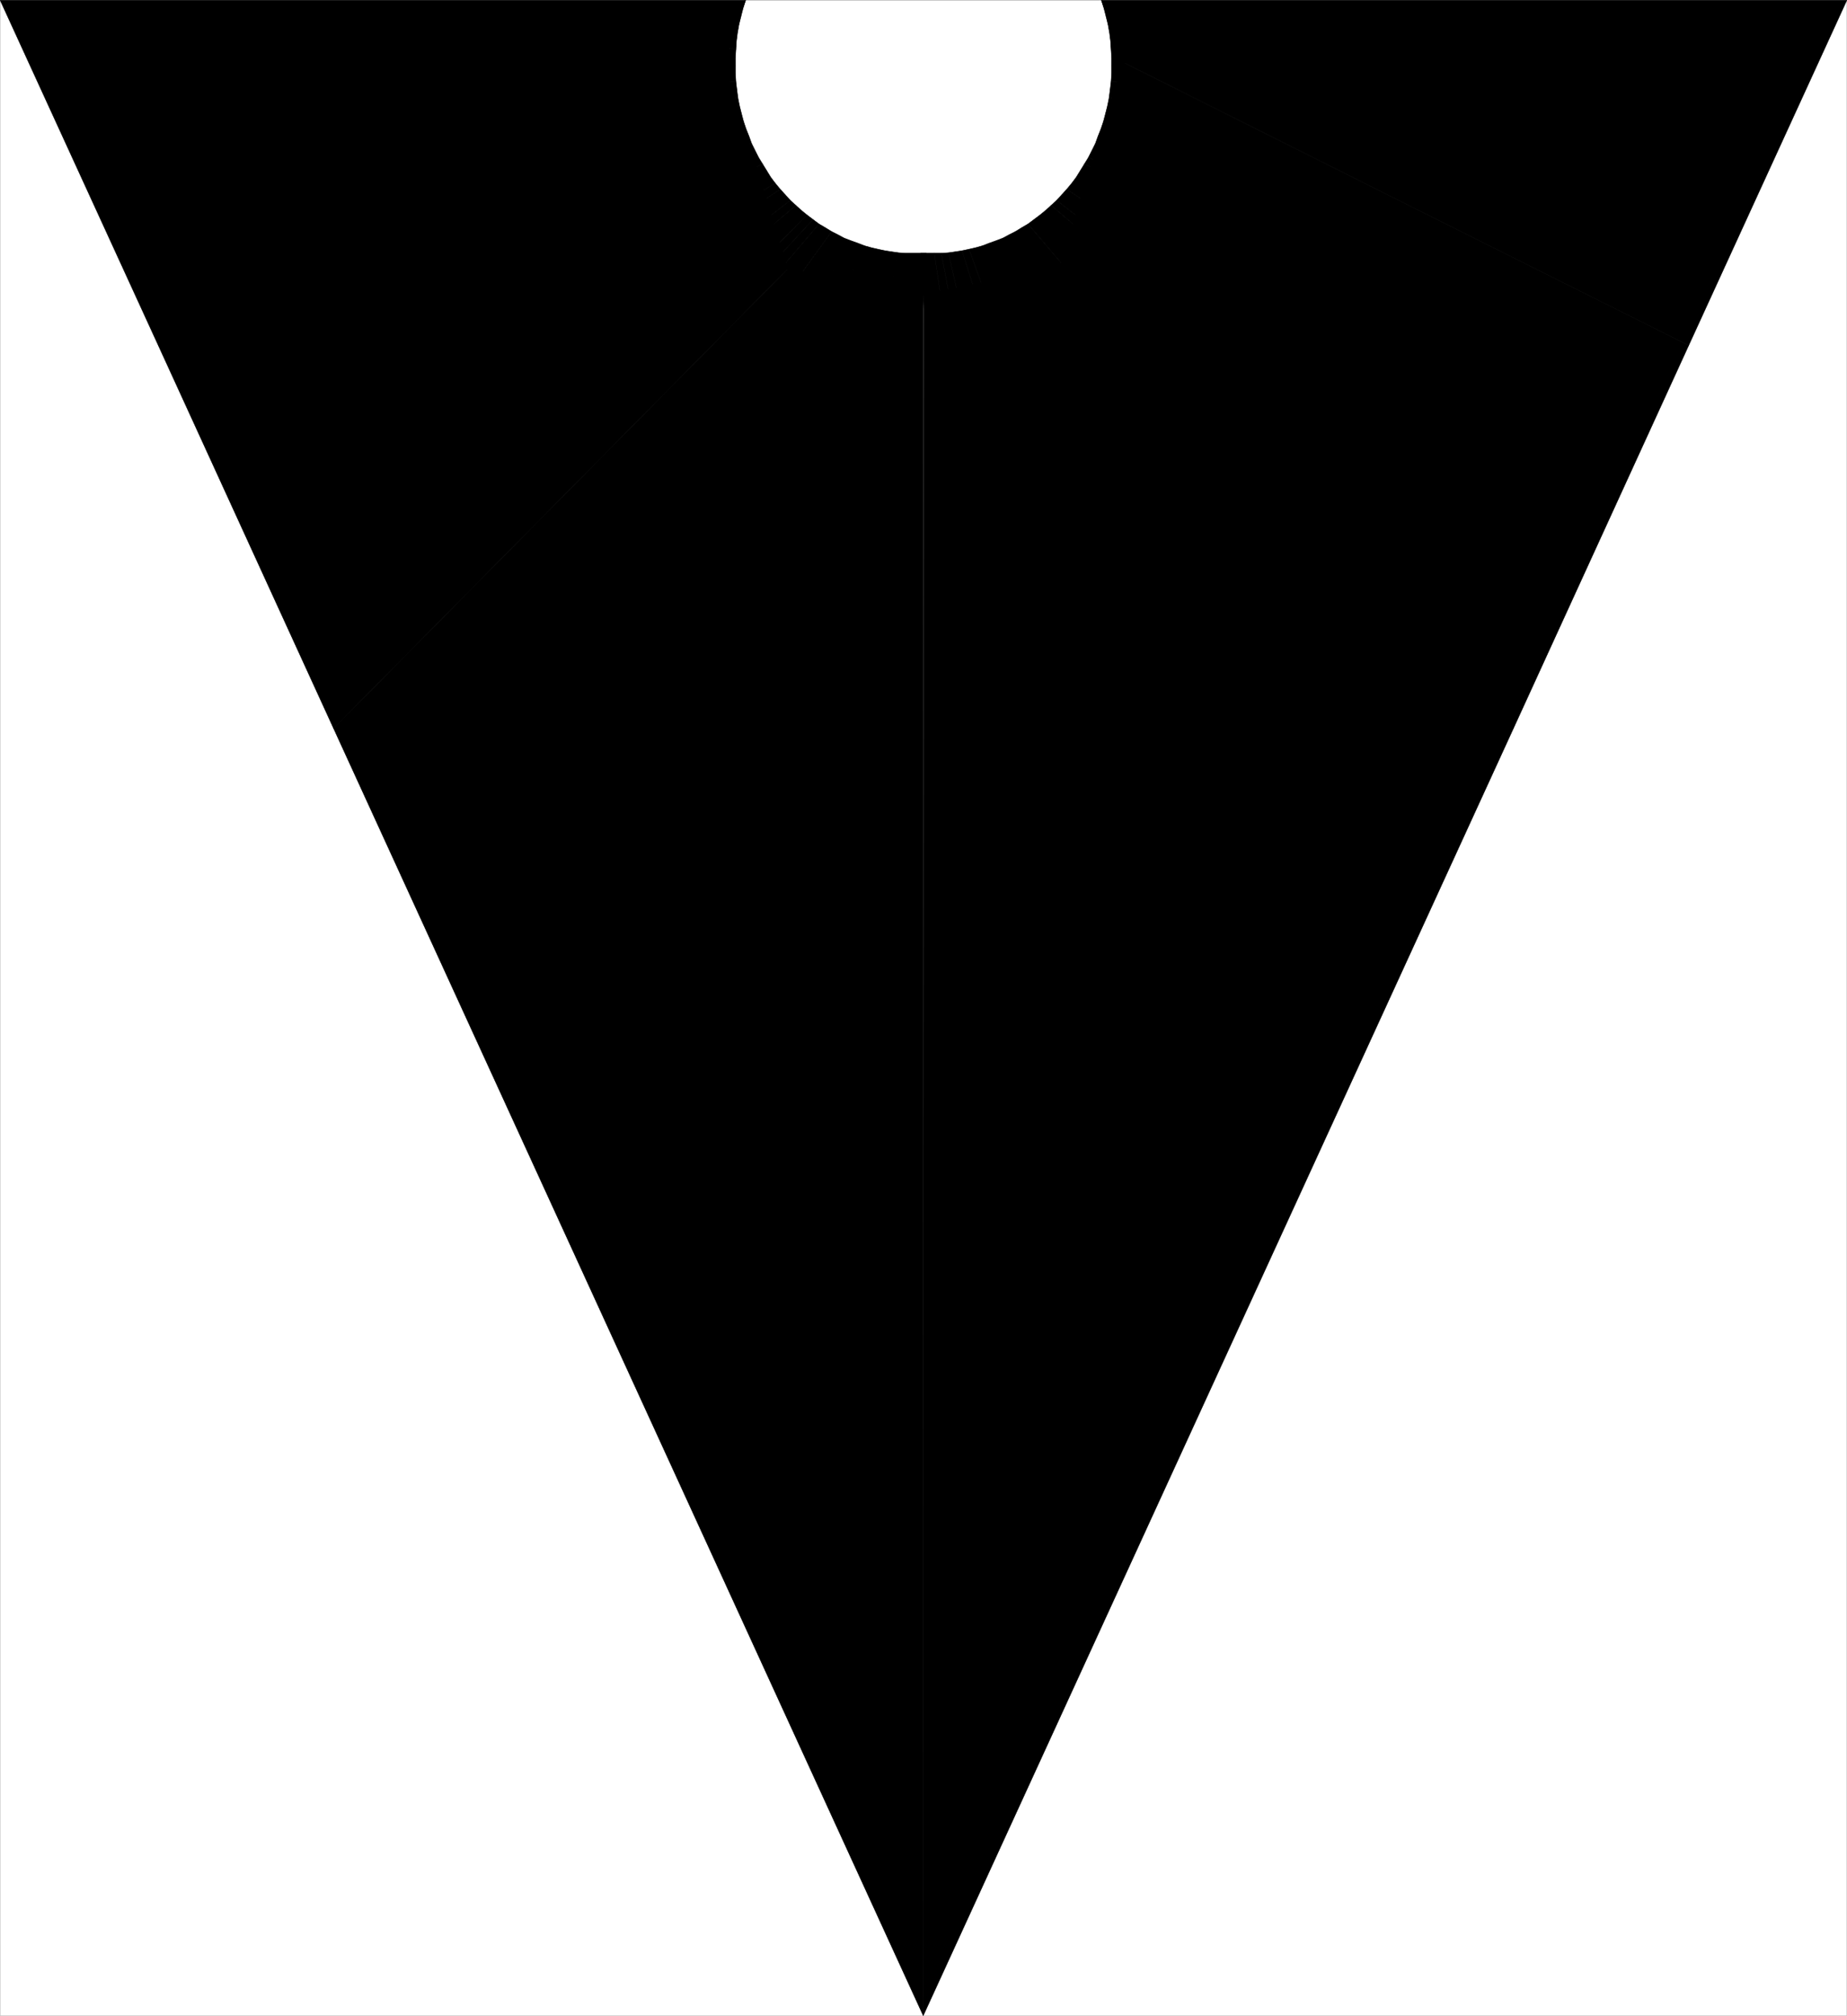 <svg xmlns="http://www.w3.org/2000/svg" width="2743.987" height="2993.782"><rect width="100%" height="100%" fill="#808080" stroke="none"/><path fill="#fff" d="M.332 2993.63h2743.324V.485H.332Zm0 0"/><path fill="none" stroke="#000" stroke-linecap="square" stroke-linejoin="bevel" stroke-miterlimit="10" stroke-width=".729" d="m1107.562.485-5.262 11.203-3.754 11.98-4.48 11.985-2.969 11.984-3.023 11.981-2.239 11.934-2.242 12.761-1.508 11.934-.73 12.762-.73 12.714v11.98l.73 12.716.73 12.71 1.508 11.985 2.242 12.711 3.02 11.984 2.973 11.93 2.968 11.984 4.532 11.985 4.48 11.199 4.48 11.984 5.211 11.254 5.993 11.2 5.992 10.472 6.719 10.473 7.503 10.473 7.504 9.742 7.45 9.742 8.23 8.96 17.977 17.977 8.96 8.23 9.743 8.231 10.472 7.453 9.692 6.77 10.469 6.723 11.253 5.992 11.204 5.992 11.254 5.207 11.199 5.266 11.984 4.48 11.203 3.75 11.98 3.75 12.716 2.969 11.98 2.242 11.934 2.238 12.761 1.512 11.934.73v.782"/><path fill-rule="evenodd" stroke="#000" stroke-linecap="square" stroke-linejoin="bevel" stroke-miterlimit="10" stroke-width=".729" d="m1107.562.485-3.754 11.984-2.238-.78zm0 0"/><path fill-rule="evenodd" stroke="#000" stroke-linecap="square" stroke-linejoin="bevel" stroke-miterlimit="10" stroke-width=".729" d="m1103.808 12.47-3.02 11.984-5.21-1.512 5.992-11.254zm0 0"/><path fill-rule="evenodd" stroke="#000" stroke-linecap="square" stroke-linejoin="bevel" stroke-miterlimit="10" stroke-width=".729" d="m1100.789 24.454-2.97 11.93-6.722-2.243 4.48-11.199zm0 0"/><path fill-rule="evenodd" stroke="#000" stroke-linecap="square" stroke-linejoin="bevel" stroke-miterlimit="10" stroke-width=".729" d="m1097.82 36.384-2.242 12.765-9.742-3.023 5.261-11.985zm-2.242 12.766-1.512 11.929-11.98-2.969 3.75-11.984zm-1.512 11.929-.727 11.984-14.953-2.242 3.7-12.71zm0 0"/><path fill-rule="evenodd" stroke="#000" stroke-linecap="square" stroke-linejoin="bevel" stroke-miterlimit="10" stroke-width=".729" d="m1093.34 73.063-.786 11.98-17.922-2.238 3.754-11.984zm-.786 11.981v12.715l-20.16-2.243 2.238-12.71zm0 12.715v11.98l-22.402-1.512 2.242-12.71zm0 11.981.785 11.983-25.48-.78 2.293-12.716zm0 0"/><path fill-rule="evenodd" stroke="#000" stroke-linecap="square" stroke-linejoin="bevel" stroke-miterlimit="10" stroke-width=".729" d="m1093.34 121.723 1.456 11.98-27.664.731.727-13.492zm1.456 11.981 1.512 11.933-29.906 1.512.73-12.715zm0 0"/><path fill-rule="evenodd" stroke="#000" stroke-linecap="square" stroke-linejoin="bevel" stroke-miterlimit="10" stroke-width=".729" d="m1096.308 145.637 2.238 11.254-32.925 3.75.78-13.492zm0 0"/><path fill-rule="evenodd" stroke="#000" stroke-linecap="square" stroke-linejoin="bevel" stroke-miterlimit="10" stroke-width=".729" d="m1098.546 156.891 3.024 11.98-35.168 5.212-.781-13.442zm3.024 11.981 2.969 11.203-37.407 6.719-.73-12.711zm0 0"/><path fill-rule="evenodd" stroke="#000" stroke-linecap="square" stroke-linejoin="bevel" stroke-miterlimit="10" stroke-width=".729" d="m1104.539 180.075 3.75 11.203-39.649 9.012-1.508-13.496zm3.75 11.203 4.48 11.25-41.887 11.203-2.242-13.441zm4.48 11.25 3.754 10.473-43.398 13.441-2.243-12.71zm0 0"/><path fill-rule="evenodd" stroke="#000" stroke-linecap="square" stroke-linejoin="bevel" stroke-miterlimit="10" stroke-width=".729" d="m1116.523 213 5.21 10.473-45.64 16.465-2.969-13.496zm5.211 10.473 5.262 10.473-47.153 18.703-3.75-12.71zm5.262 10.473 5.988 9.742-48.66 21.676-4.48-12.715zm0 0"/><path fill-rule="evenodd" stroke="#000" stroke-linecap="square" stroke-linejoin="bevel" stroke-miterlimit="10" stroke-width=".729" d="m1132.984 243.688 5.992 9.742-50.121 25.426-4.531-13.492zm5.992 9.742 5.941 9.692-50.851 27.719-5.211-11.985zm5.942 9.692 6.773 9.012-52.363 31.418-5.262-12.711zm0 0"/><path fill-rule="evenodd" stroke="#000" stroke-linecap="square" stroke-linejoin="bevel" stroke-miterlimit="10" stroke-width=".729" d="m1151.69 272.134 7.45 8.964-53.09 35.165-6.722-12.711zm0 0"/><path fill-rule="evenodd" stroke="#000" stroke-linecap="square" stroke-linejoin="bevel" stroke-miterlimit="10" stroke-width=".729" d="m1159.14 281.098 7.504 8.23-53.875 38.919-6.719-11.984zm7.504 8.231 7.45 8.23-53.821 41.891-7.504-11.203zm0 0"/><path fill-rule="evenodd" stroke="#000" stroke-linecap="square" stroke-linejoin="bevel" stroke-miterlimit="10" stroke-width=".729" d="m1174.093 297.56 8.23 7.503-54.6 46.367-7.45-11.98zm0 0"/><path fill-rule="evenodd" stroke="#000" stroke-linecap="square" stroke-linejoin="bevel" stroke-miterlimit="10" stroke-width=".729" d="m1182.324 305.063 8.23 7.45-54.598 50.12-8.234-11.203zm8.23 7.45 8.235 6.722-53.871 54.653-8.961-11.254zm0 0"/><path fill-rule="evenodd" stroke="#000" stroke-linecap="square" stroke-linejoin="bevel" stroke-miterlimit="10" stroke-width=".729" d="m1198.789 319.235 9.011 6.774-53.87 58.351-9.013-10.472zm0 0"/><path fill-rule="evenodd" stroke="#000" stroke-linecap="square" stroke-linejoin="bevel" stroke-miterlimit="10" stroke-width=".729" d="m1207.8 326.009 8.961 6.718-53.14 62.106-9.692-10.473zm0 0"/><path fill-rule="evenodd" stroke="#000" stroke-linecap="square" stroke-linejoin="bevel" stroke-miterlimit="10" stroke-width=".729" d="m1216.761 332.727 8.961 5.211-51.629 66.637-10.472-9.742zm8.961 5.211 9.742 5.992-50.847 70.333-10.524-9.688zm0 0"/><path fill-rule="evenodd" stroke="#000" stroke-linecap="square" stroke-linejoin="bevel" stroke-miterlimit="10" stroke-width=".729" d="m1235.464 343.93 8.965 4.532-48.61 74.816-11.202-9.015zm8.966 4.532 9.741 5.21-47.152 77.837-11.2-8.23zm9.741 5.211 9.743 3.75-45.641 82.32-11.254-8.234zm9.743 3.75 10.472 3.75-43.402 86.8-12.711-8.23zm10.472 3.75 9.688 3.754-41.106 90.496-11.984-7.45zm9.688 3.754 10.472 2.968-38.136 94.301-13.442-6.773zm10.472 2.968 9.743 2.243-35.165 98.05-12.714-5.992zm9.743 2.243 10.472 2.238-32.144 101.75-13.492-5.938zm10.472 2.238 9.742 1.512-28.445 105.5-13.441-5.262zm9.742 1.512 10.473 1.511-24.695 109.254-14.223-5.265zm10.473 1.512 10.473.726-20.946 112.226-14.222-3.699zm10.473.726h10.472l-17.246 115.976-14.172-3.75zm10.472 0h9.692l-11.934 118.996-15.004-3.02zm9.692 0h10.472l-8.234 121.969-14.172-2.973zM.332.485h1107.23l-32.2 92.063-840.113 420.5Zm1075.031 92.063-840.114 420.5 260.344 568.722 674.801-682.457Zm0 0"/><path fill-rule="evenodd" stroke="#000" stroke-linecap="square" stroke-linejoin="bevel" stroke-miterlimit="10" stroke-width=".729" d="m495.593 1081.77 674.801-682.457 201.211 37.407v2556.91Zm0 0"/><path fill="none" stroke="#000" stroke-linecap="square" stroke-linejoin="bevel" stroke-miterlimit="10" stroke-width=".729" d="m1636.43.485 5.26 11.203 3.75 11.98 4.481 11.985 2.97 11.984 3.023 11.981 2.238 11.934 2.242 12.761 1.512 11.934.726 12.762.73 12.714v11.98l-.73 12.716-.726 12.71-1.512 11.985-2.242 12.711-3.02 11.984-2.969 11.93-2.972 11.984-4.531 11.985-4.48 11.199-4.481 11.984-5.211 11.254-5.992 11.2-5.989 10.472-6.722 10.473-7.504 10.473-7.5 9.742-7.453 9.742-8.23 8.96-8.962 8.962-9.012 9.015-8.96 8.23-9.747 8.231-10.468 7.453-9.692 6.77-10.472 6.723-11.254 5.992-11.203 5.992-11.25 5.207-11.204 5.266-11.984 4.48-11.2 3.75-11.984 3.75-12.71 2.969-11.985 2.242-11.984 2.238-12.711 1.512-11.93.73v.782"/><path fill-rule="evenodd" stroke="#000" stroke-linecap="square" stroke-linejoin="bevel" stroke-miterlimit="10" stroke-width=".729" d="m1636.43.485 3.75 11.984 2.237-.78zm0 0"/><path fill-rule="evenodd" stroke="#000" stroke-linecap="square" stroke-linejoin="bevel" stroke-miterlimit="10" stroke-width=".729" d="m1640.18 12.47 3.023 11.984 5.207-1.512-5.992-11.254zm0 0"/><path fill-rule="evenodd" stroke="#000" stroke-linecap="square" stroke-linejoin="bevel" stroke-miterlimit="10" stroke-width=".729" d="m1643.203 24.454 2.968 11.93 6.72-2.243-4.481-11.199zm0 0"/><path fill-rule="evenodd" stroke="#000" stroke-linecap="square" stroke-linejoin="bevel" stroke-miterlimit="10" stroke-width=".729" d="m1646.171 36.384 2.239 12.765 9.742-3.023-5.262-11.985zm2.239 12.766 1.511 11.929 11.985-2.969-3.754-11.984zm1.511 11.929.73 11.984 14.954-2.242-3.7-12.71zm.731 11.984.781 11.98 17.922-2.238-3.75-11.984zm.781 11.981v12.715l20.164-2.243-2.242-12.71zm0 12.715v11.98l22.402-1.512-2.238-12.71zm0 11.981-.781 11.983 25.426-.78-2.243-12.716zm0 0"/><path fill-rule="evenodd" stroke="#000" stroke-linecap="square" stroke-linejoin="bevel" stroke-miterlimit="10" stroke-width=".729" d="m1650.652 121.723-1.461 11.98 27.668.731-.781-13.492zm-1.462 11.981-1.507 11.933 29.902 1.512-.726-12.715zm0 0"/><path fill-rule="evenodd" stroke="#000" stroke-linecap="square" stroke-linejoin="bevel" stroke-miterlimit="10" stroke-width=".729" d="m1647.683 145.637-2.242 11.254 32.926 3.75-.782-13.492zm0 0"/><path fill-rule="evenodd" stroke="#000" stroke-linecap="square" stroke-linejoin="bevel" stroke-miterlimit="10" stroke-width=".729" d="m1645.44 156.891-3.022 11.98 35.167 5.212.782-13.442zm-3.022 11.981-2.97 11.203 37.41 6.719.727-12.711zm0 0"/><path fill-rule="evenodd" stroke="#000" stroke-linecap="square" stroke-linejoin="bevel" stroke-miterlimit="10" stroke-width=".729" d="m1639.449 180.075-3.75 11.203 39.648 9.012 1.512-13.496zm0 0"/><path fill-rule="evenodd" stroke="#000" stroke-linecap="square" stroke-linejoin="bevel" stroke-miterlimit="10" stroke-width=".729" d="m1635.699 191.278-4.48 11.25 41.886 11.203 2.242-13.441zm-4.481 11.25-3.75 10.473 43.399 13.441 2.238-12.71zm0 0"/><path fill-rule="evenodd" stroke="#000" stroke-linecap="square" stroke-linejoin="bevel" stroke-miterlimit="10" stroke-width=".729" d="m1627.468 213-5.21 10.473 45.64 16.465 2.969-13.496zm-5.211 10.473-5.261 10.473 47.148 18.703 3.754-12.71zm0 0"/><path fill-rule="evenodd" stroke="#000" stroke-linecap="square" stroke-linejoin="bevel" stroke-miterlimit="10" stroke-width=".729" d="m1616.996 233.946-5.993 9.742 48.66 21.676 4.481-12.715zm0 0"/><path fill-rule="evenodd" stroke="#000" stroke-linecap="square" stroke-linejoin="bevel" stroke-miterlimit="10" stroke-width=".729" d="m1611.003 243.688-5.992 9.742 50.121 25.426 4.532-13.492zm-5.992 9.742-5.992 9.692 50.902 27.719 5.211-11.985zm-5.992 9.692-6.719 9.012 52.36 31.418 5.261-12.711zm-6.719 9.012-7.453 8.964 53.09 35.165 6.723-12.711zm0 0"/><path fill-rule="evenodd" stroke="#000" stroke-linecap="square" stroke-linejoin="bevel" stroke-miterlimit="10" stroke-width=".729" d="m1584.847 281.098-7.5 8.23 53.871 38.919 6.719-11.984zm-7.5 8.231-7.504 8.23 53.871 41.891 7.504-11.203zm0 0"/><path fill-rule="evenodd" stroke="#000" stroke-linecap="square" stroke-linejoin="bevel" stroke-miterlimit="10" stroke-width=".729" d="m1569.843 297.56-8.18 7.503 54.602 46.367 7.45-11.98zm0 0"/><path fill-rule="evenodd" stroke="#000" stroke-linecap="square" stroke-linejoin="bevel" stroke-miterlimit="10" stroke-width=".729" d="m1561.664 305.063-8.23 7.45 54.6 50.12 8.231-11.203zm-8.231 7.45-8.23 6.722 53.816 54.653 9.016-11.254zm-8.23 6.722-9.016 6.774 53.871 58.351 8.961-10.472zm-9.016 6.774-8.96 6.718 53.089 62.106 9.742-10.473zm0 0"/><path fill-rule="evenodd" stroke="#000" stroke-linecap="square" stroke-linejoin="bevel" stroke-miterlimit="10" stroke-width=".729" d="m1527.226 332.727-8.96 5.211 51.577 66.637 10.473-9.742zm-8.961 5.211-9.742 5.992 50.848 70.333 10.472-9.688zm-9.742 5.992-8.961 4.532 48.61 74.816 11.199-9.015zm-8.961 4.532-9.742 5.21 47.148 77.837 11.203-8.23zm-9.742 5.211-9.742 3.75 45.636 82.32 11.254-8.234zm-9.742 3.75-10.473 3.75 43.398 86.8 12.711-8.23zm-10.473 3.75-9.691 3.754 41.105 90.496 11.984-7.45zm-9.691 3.754-10.473 2.968 38.137 94.301 13.441-6.773zm-10.474 2.968-9.741 2.243 35.168 98.05 12.71-5.992zm0 0"/><path fill-rule="evenodd" stroke="#000" stroke-linecap="square" stroke-linejoin="bevel" stroke-miterlimit="10" stroke-width=".729" d="m1439.699 370.138-10.473 2.238 32.145 101.75 13.496-5.938zm0 0"/><path fill-rule="evenodd" stroke="#000" stroke-linecap="square" stroke-linejoin="bevel" stroke-miterlimit="10" stroke-width=".729" d="m1429.226 372.376-9.742 1.512 28.445 105.5 13.442-5.262zm-9.742 1.512-10.473 1.511 24.695 109.254 14.223-5.265zm0 0"/><path fill-rule="evenodd" stroke="#000" stroke-linecap="square" stroke-linejoin="bevel" stroke-miterlimit="10" stroke-width=".729" d="m1409.011 375.4-10.472.726 20.945 112.226 14.223-3.699zm0 0"/><path fill-rule="evenodd" stroke="#000" stroke-linecap="square" stroke-linejoin="bevel" stroke-miterlimit="10" stroke-width=".729" d="M1398.539 376.126h-10.473l17.195 115.976 14.223-3.75zm0 0"/><path fill-rule="evenodd" stroke="#000" stroke-linecap="square" stroke-linejoin="bevel" stroke-miterlimit="10" stroke-width=".729" d="M1388.066 376.126h-9.688l11.93 118.996 14.953-3.02zm-9.688 0h-10.527l8.234 121.969 14.223-2.973zM2743.656.485H1636.429l32.195 92.063 840.114 420.5zm0 0"/><path fill-rule="evenodd" stroke="#000" stroke-linecap="square" stroke-linejoin="bevel" stroke-miterlimit="10" stroke-width=".729" d="m1668.624 92.548 840.114 420.5-260.344 568.722-674.797-682.457Zm579.77 989.222-674.797-682.457-201.21 37.407-.782 2556.91zm0 0"/></svg>
